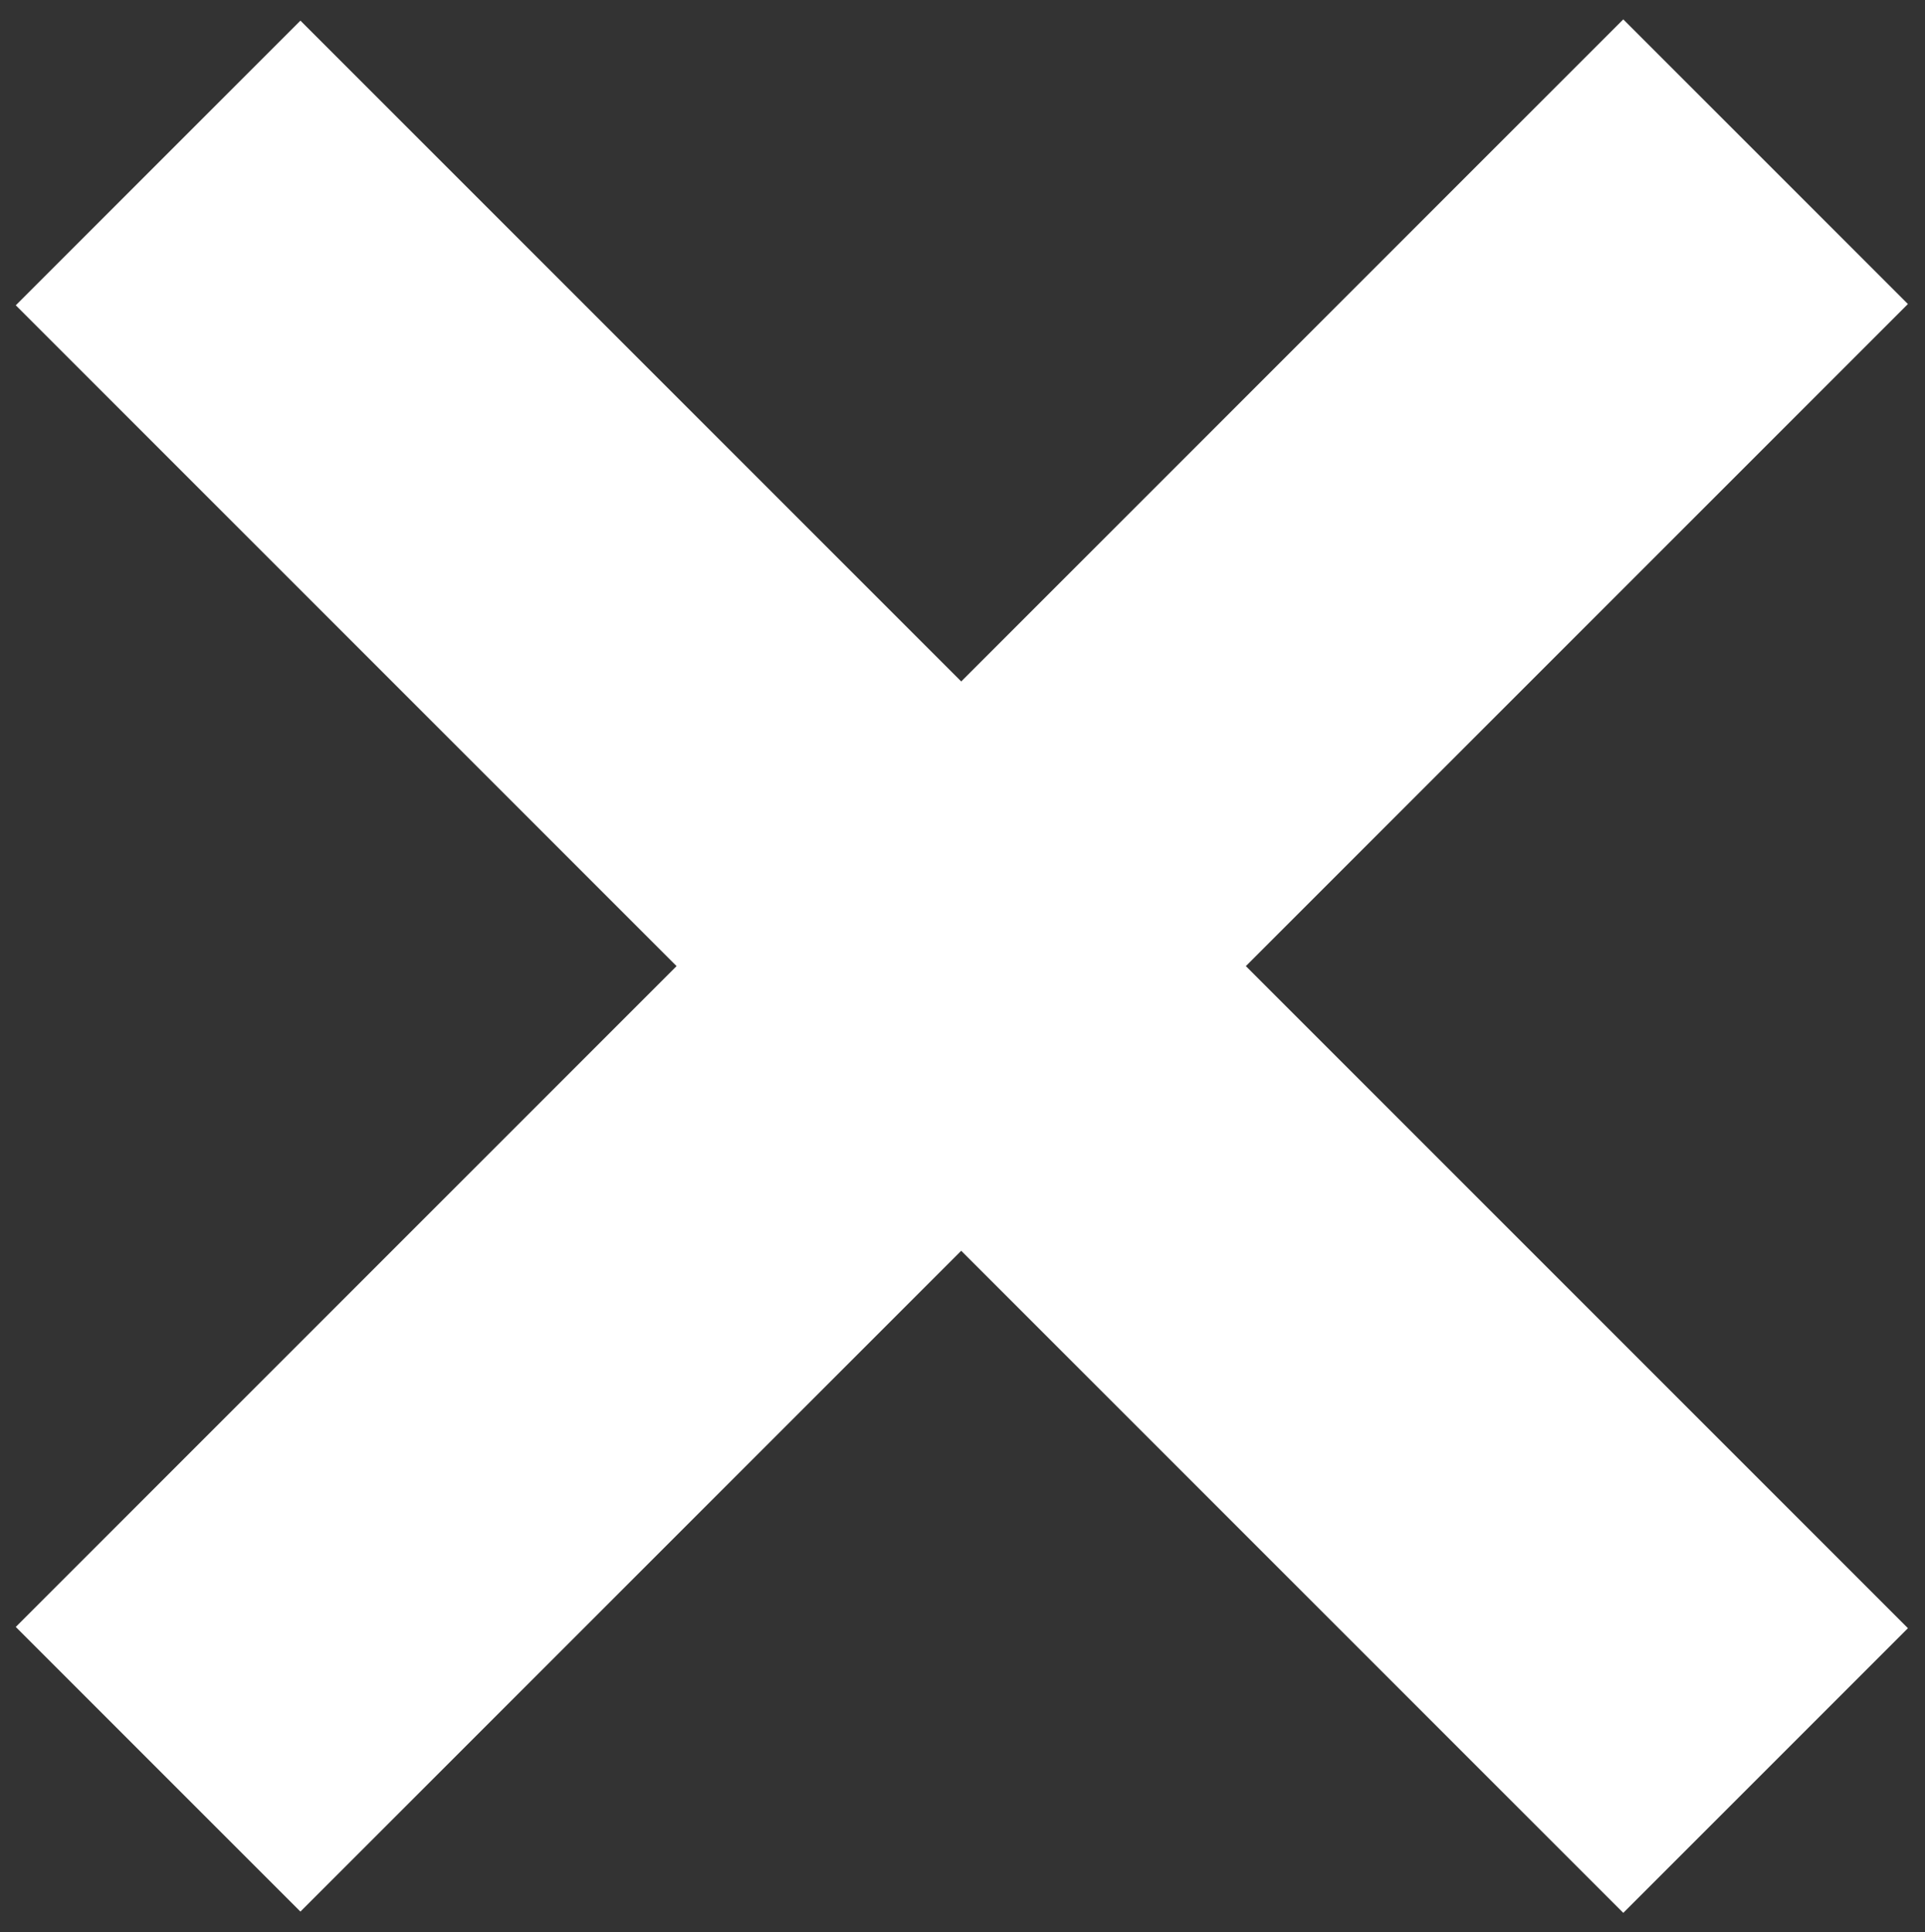 <?xml version="1.0" encoding="utf-8"?>
<!-- Generator: Adobe Illustrator 26.0.1, SVG Export Plug-In . SVG Version: 6.00 Build 0)  -->
<svg version="1.1" id="Layer_1" xmlns="http://www.w3.org/2000/svg" xmlns:xlink="http://www.w3.org/1999/xlink" x="0px" y="0px"
	 viewBox="0 0 107.1 107.5" style="enable-background:new 0 0 107.1 107.5;" xml:space="preserve">
<rect x="0" y="0" width="107.1" height="107.5" fill="#333333" stroke="none"/>
<style type="text/css">
	.st0{fill:#FFFFFF;}
</style>
<g>
	<g>
		
			<rect x="-9.7" y="42.5" transform="matrix(0.707 -0.707 0.707 0.707 -22.312 53.608)" class="st0" width="126.5" height="22.4"/>
	</g>
	<g>
		
			<rect x="42.3" y="-9.5" transform="matrix(0.707 -0.707 0.707 0.707 -22.312 53.608)" class="st0" width="22.4" height="126.5"/>
	</g>
</g>
</svg>
